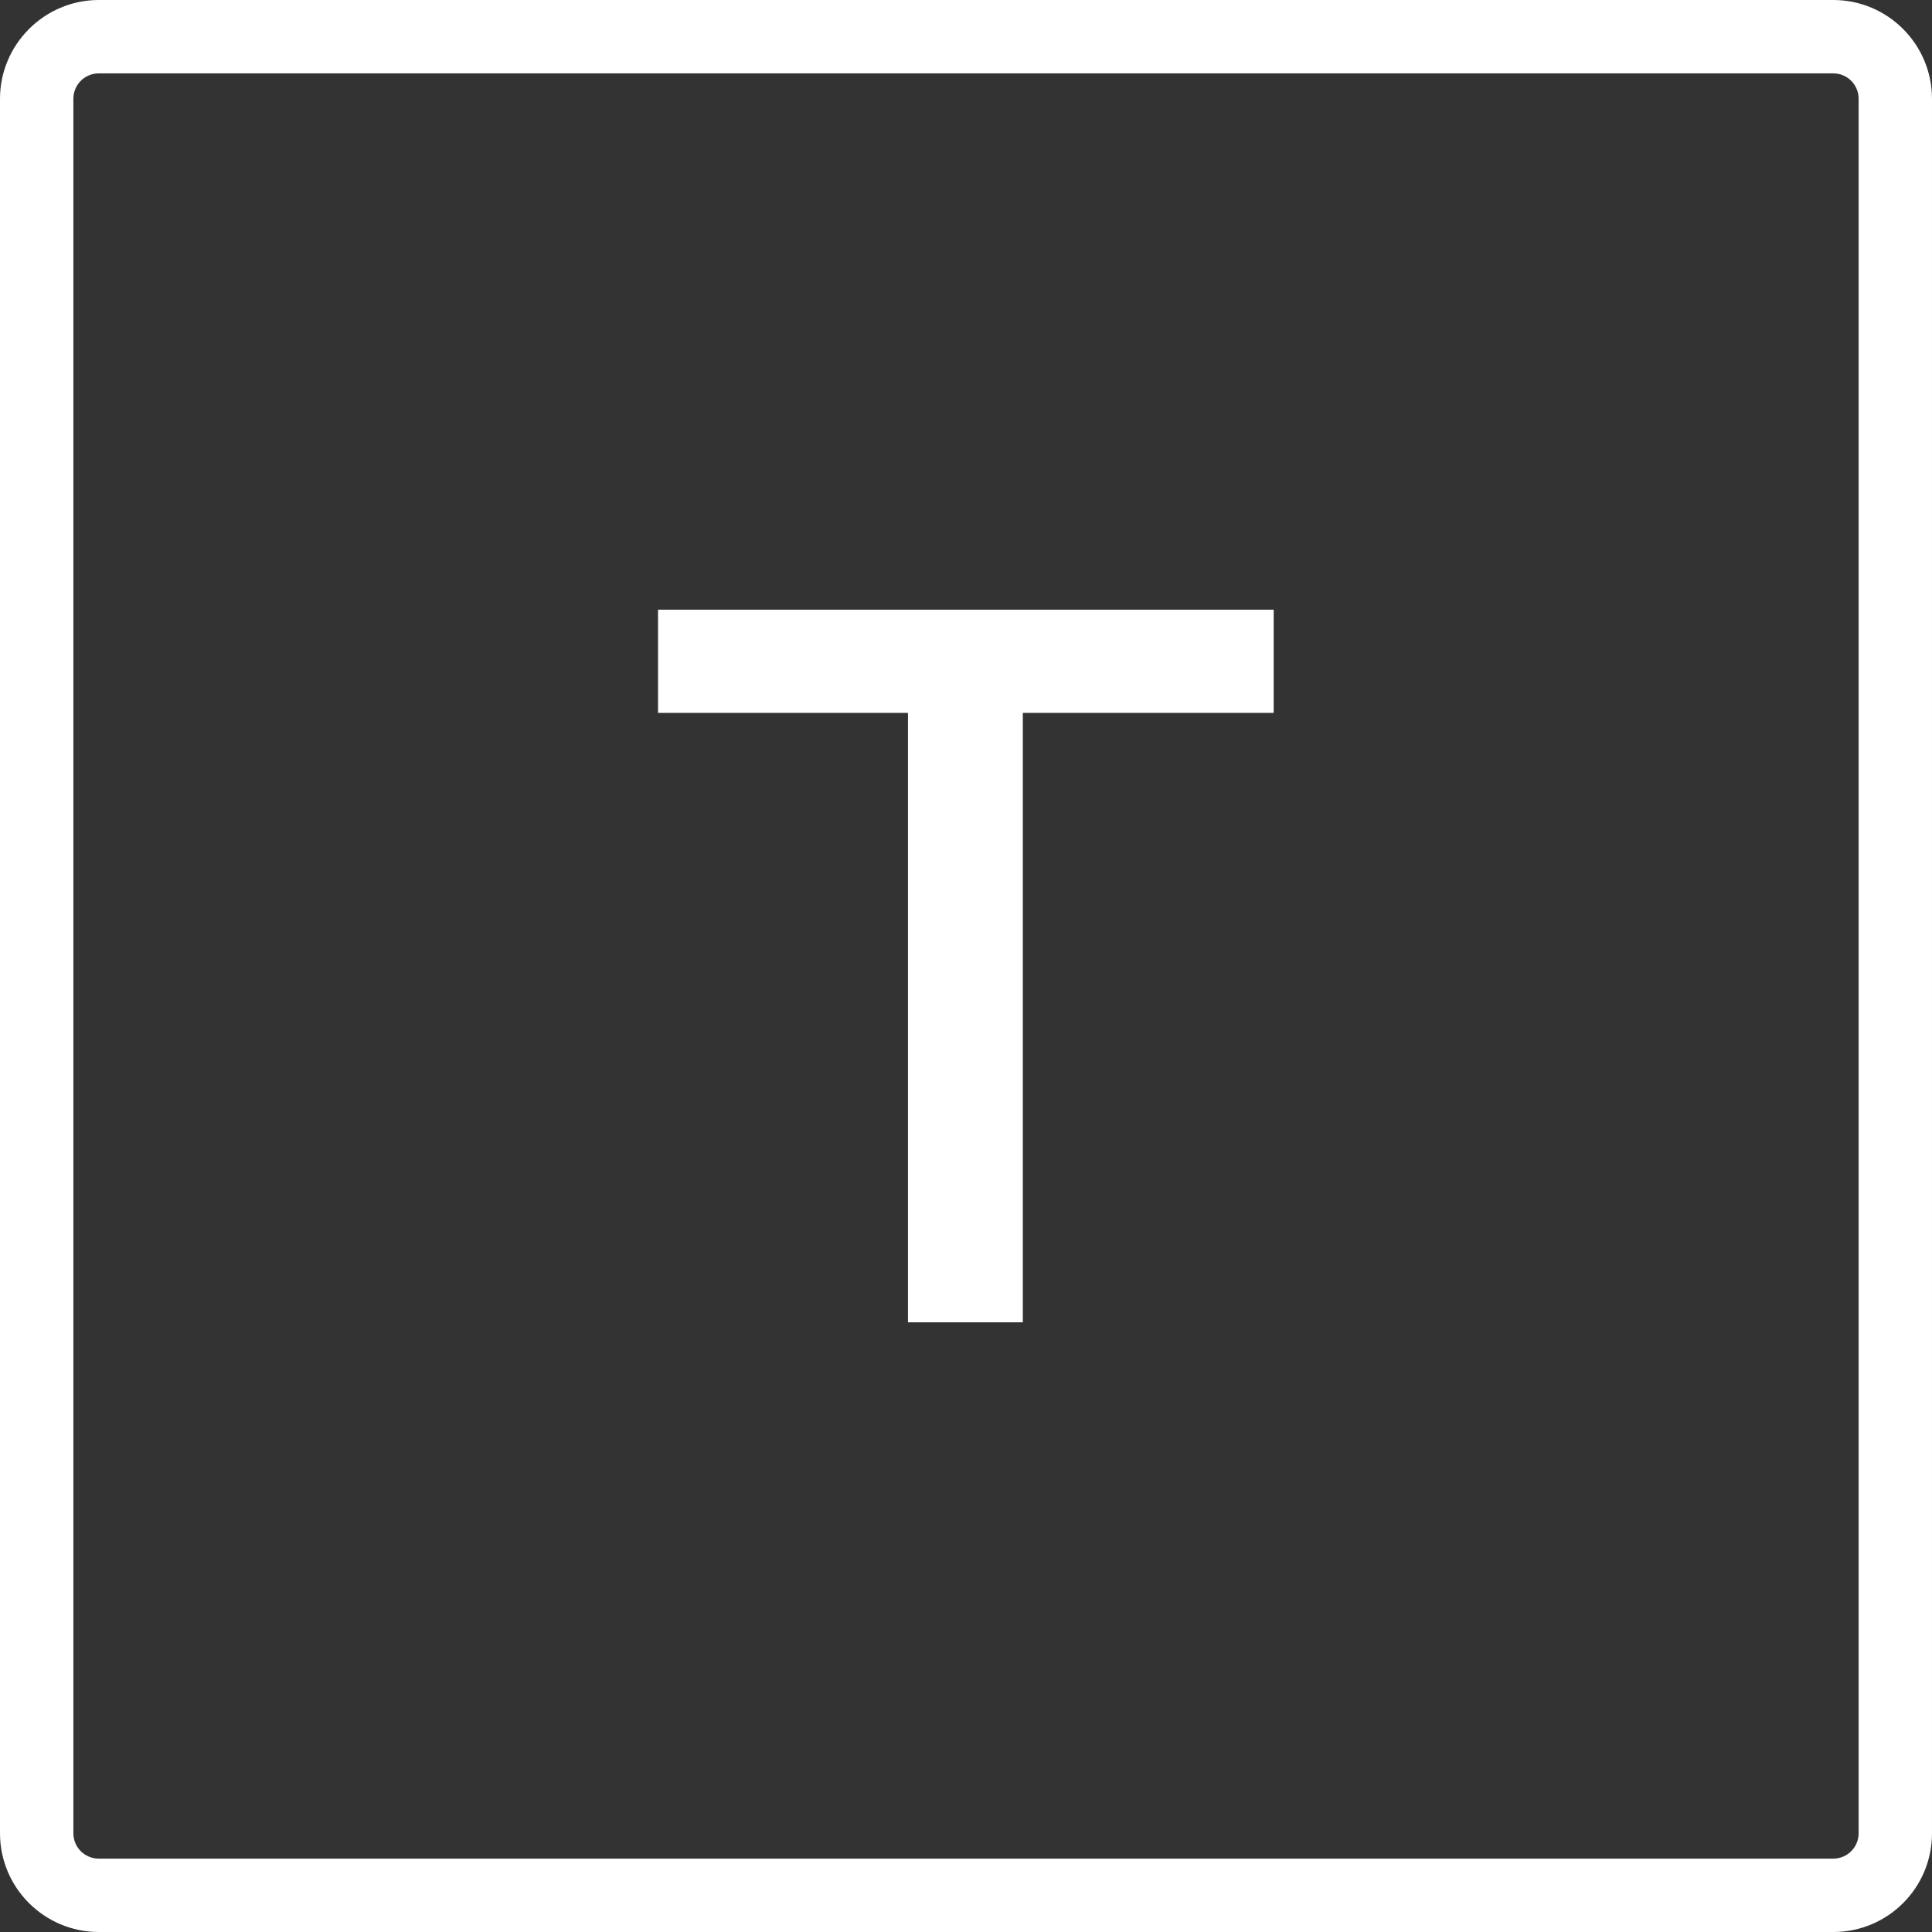 <?xml version="1.0" encoding="utf-8"?>
<!-- Generator: Adobe Illustrator 25.2.3, SVG Export Plug-In . SVG Version: 6.00 Build 0)  -->
<svg version="1.1" id="Layer_1" xmlns="http://www.w3.org/2000/svg" xmlns:xlink="http://www.w3.org/1999/xlink" x="0px" y="0px"
	 viewBox="0 0 64.77 64.77" style="enable-background:new 0 0 64.77 64.77;" xml:space="preserve">
<rect x="0" y="0" width="64.77" height="64.77" fill="#333333" stroke="none"/>
<style type="text/css">
	.st0{fill:#FFFFFF;}
</style>
<g>
	<path class="st0" d="M61.46,64.77H3.31C1.49,64.77,0,63.29,0,61.46V3.31C0,1.49,1.49,0,3.31,0h58.15c1.83,0,3.31,1.49,3.31,3.31
		v58.15C64.77,63.29,63.29,64.77,61.46,64.77z M3.31,2.46c-0.47,0-0.85,0.38-0.85,0.85v58.15c0,0.47,0.38,0.85,0.85,0.85h58.15
		c0.47,0,0.85-0.38,0.85-0.85V3.31c0-0.47-0.38-0.85-0.85-0.85H3.31z"/>
	<g>
		<path class="st0" d="M34.29,23.9v20.43h-3.85V23.9h-8.38v-3.46h20.64v3.46H34.29z"/>
	</g>
</g>
</svg>
